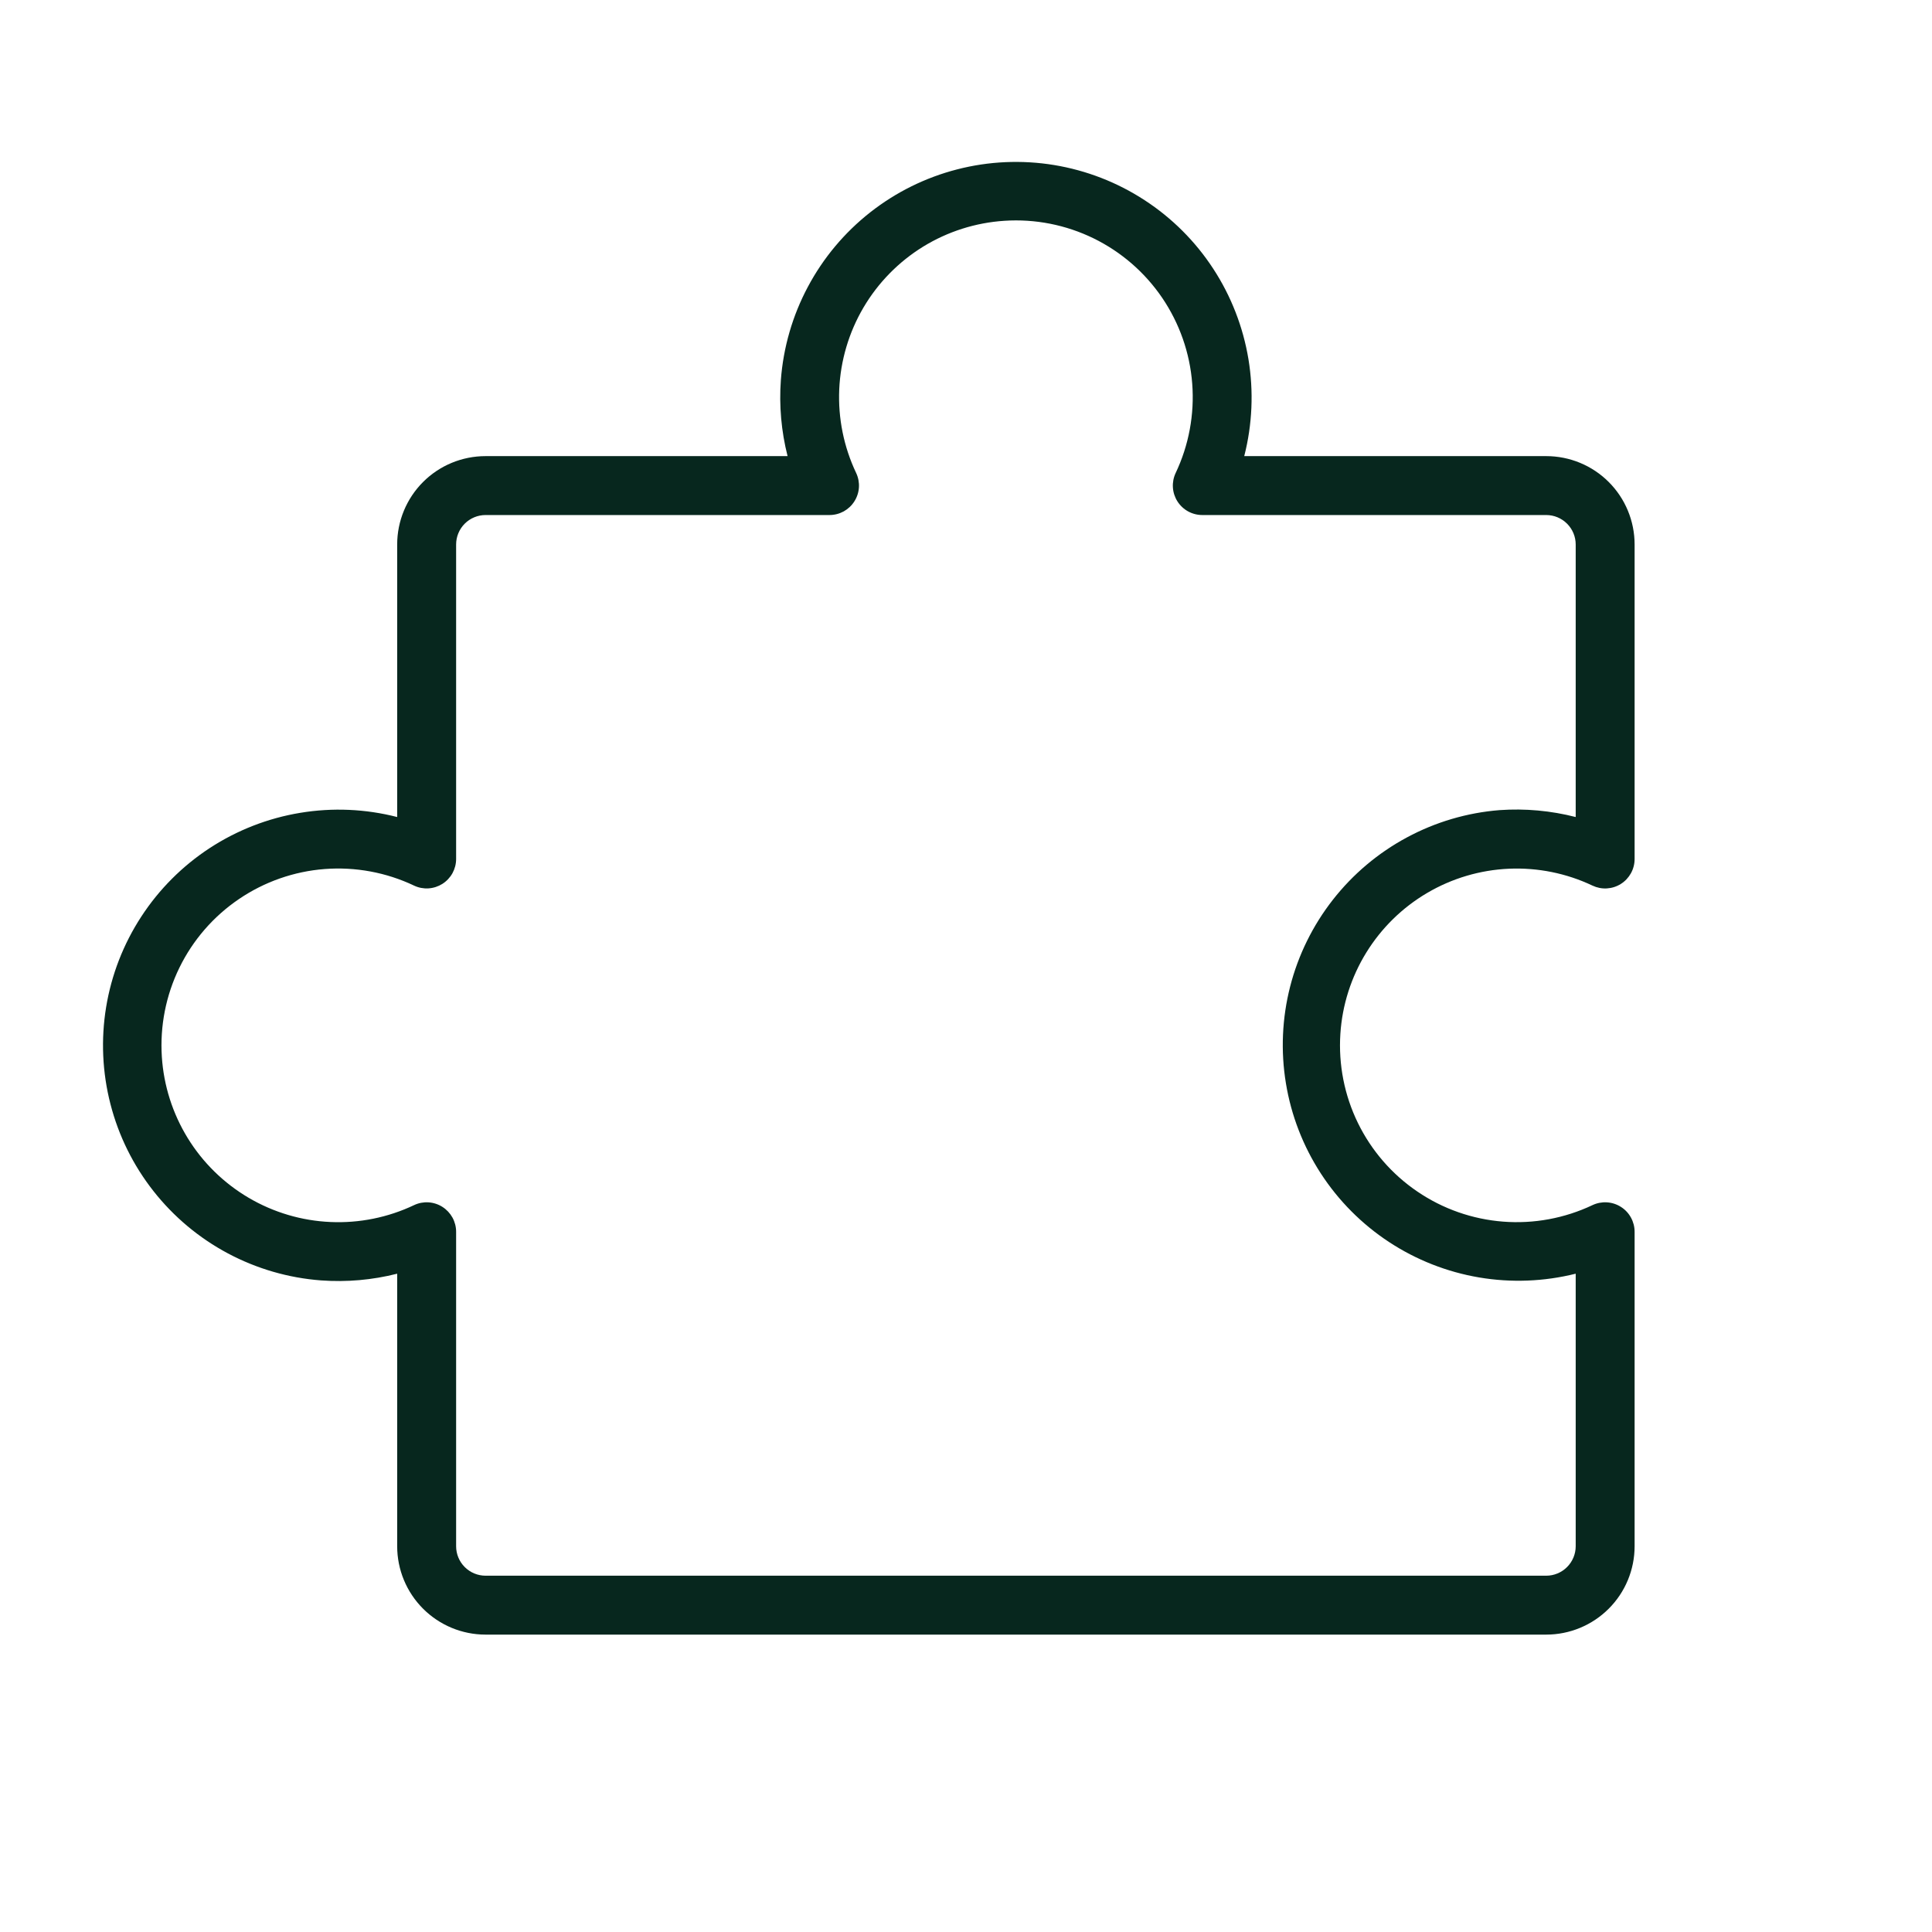 <svg width="57" height="57" viewBox="0 0 57 57" fill="none" xmlns="http://www.w3.org/2000/svg">
<path d="M47.822 35.607C47.698 35.528 47.556 35.482 47.409 35.473C47.263 35.464 47.116 35.492 46.983 35.555C46.162 35.944 45.254 36.112 44.348 36.042C43.442 35.972 42.57 35.667 41.819 35.156C41.067 34.646 40.462 33.948 40.063 33.132C39.664 32.315 39.486 31.409 39.545 30.502C39.6 29.653 39.862 28.83 40.309 28.105C40.755 27.381 41.372 26.776 42.105 26.345C42.839 25.913 43.667 25.668 44.517 25.63C45.368 25.593 46.214 25.763 46.983 26.128C47.116 26.191 47.262 26.22 47.408 26.211C47.555 26.202 47.697 26.157 47.821 26.078C47.945 26 48.047 25.891 48.118 25.763C48.189 25.634 48.226 25.49 48.226 25.343V16.064C48.226 15.373 47.952 14.709 47.462 14.22C46.973 13.731 46.31 13.457 45.618 13.457H36.709C36.948 12.522 36.99 11.548 36.833 10.596C36.675 9.644 36.322 8.736 35.794 7.928C35.267 7.12 34.577 6.431 33.768 5.905C32.96 5.378 32.051 5.026 31.099 4.869C30.147 4.713 29.173 4.756 28.239 4.997C27.305 5.237 26.431 5.67 25.672 6.266C24.914 6.863 24.288 7.61 23.835 8.462C23.381 9.313 23.11 10.25 23.038 11.212C22.983 11.966 23.05 12.724 23.236 13.457H14.326C13.634 13.457 12.971 13.731 12.482 14.22C11.993 14.709 11.718 15.373 11.718 16.064V24.105C10.784 23.865 9.81 23.823 8.858 23.981C7.906 24.138 6.998 24.492 6.19 25.019C5.382 25.547 4.693 26.237 4.167 27.045C3.64 27.853 3.287 28.762 3.131 29.714C2.975 30.666 3.018 31.64 3.259 32.575C3.499 33.509 3.931 34.383 4.528 35.141C5.124 35.899 5.872 36.525 6.724 36.979C7.575 37.432 8.511 37.704 9.473 37.776C10.227 37.831 10.986 37.764 11.718 37.578V45.618C11.718 46.31 11.993 46.973 12.482 47.462C12.971 47.951 13.634 48.226 14.326 48.226H45.618C46.31 48.226 46.973 47.951 47.462 47.462C47.952 46.973 48.226 46.31 48.226 45.618V36.341C48.226 36.195 48.189 36.051 48.118 35.922C48.048 35.794 47.946 35.685 47.822 35.607ZM46.488 45.618C46.488 45.849 46.396 46.07 46.233 46.233C46.07 46.396 45.849 46.488 45.618 46.488H14.326C14.095 46.488 13.874 46.396 13.711 46.233C13.548 46.07 13.457 45.849 13.457 45.618V36.341C13.457 36.195 13.42 36.051 13.349 35.922C13.278 35.794 13.176 35.685 13.053 35.607C12.929 35.528 12.787 35.482 12.641 35.473C12.495 35.464 12.348 35.492 12.216 35.555C11.447 35.92 10.6 36.091 9.749 36.053C8.899 36.016 8.07 35.77 7.337 35.339C6.603 34.907 5.985 34.303 5.539 33.578C5.093 32.853 4.83 32.03 4.775 31.18C4.716 30.273 4.894 29.367 5.293 28.55C5.692 27.733 6.298 27.035 7.05 26.525C7.802 26.014 8.674 25.709 9.58 25.639C10.486 25.57 11.395 25.738 12.216 26.128C12.348 26.191 12.494 26.219 12.64 26.21C12.787 26.201 12.928 26.155 13.052 26.077C13.176 25.998 13.278 25.89 13.349 25.762C13.419 25.634 13.457 25.49 13.457 25.343V16.064C13.457 15.834 13.548 15.613 13.711 15.45C13.874 15.287 14.095 15.195 14.326 15.195H24.472C24.619 15.195 24.763 15.158 24.892 15.088C25.02 15.017 25.129 14.915 25.207 14.791C25.286 14.667 25.332 14.526 25.341 14.379C25.35 14.233 25.322 14.087 25.259 13.954C24.894 13.185 24.723 12.338 24.76 11.488C24.798 10.637 25.043 9.809 25.474 9.075C25.906 8.341 26.511 7.724 27.235 7.277C27.96 6.831 28.784 6.569 29.633 6.514C30.54 6.454 31.447 6.633 32.264 7.032C33.08 7.431 33.778 8.036 34.289 8.788C34.799 9.54 35.105 10.412 35.174 11.318C35.244 12.225 35.075 13.133 34.686 13.954C34.623 14.087 34.595 14.233 34.604 14.379C34.613 14.526 34.659 14.667 34.737 14.791C34.816 14.915 34.924 15.017 35.053 15.088C35.181 15.158 35.326 15.195 35.472 15.195H45.618C45.849 15.195 46.07 15.287 46.233 15.45C46.396 15.613 46.488 15.834 46.488 16.064V24.105C45.755 23.917 44.997 23.848 44.243 23.901C43.285 23.977 42.352 24.252 41.506 24.708C40.659 25.163 39.916 25.789 39.323 26.547C38.731 27.304 38.301 28.176 38.063 29.107C37.825 30.039 37.782 31.009 37.938 31.958C38.093 32.907 38.444 33.813 38.968 34.62C39.491 35.426 40.177 36.115 40.98 36.643C41.784 37.171 42.688 37.527 43.636 37.688C44.584 37.849 45.555 37.811 46.488 37.578V45.618Z" fill="#07271E"/>
</svg>
